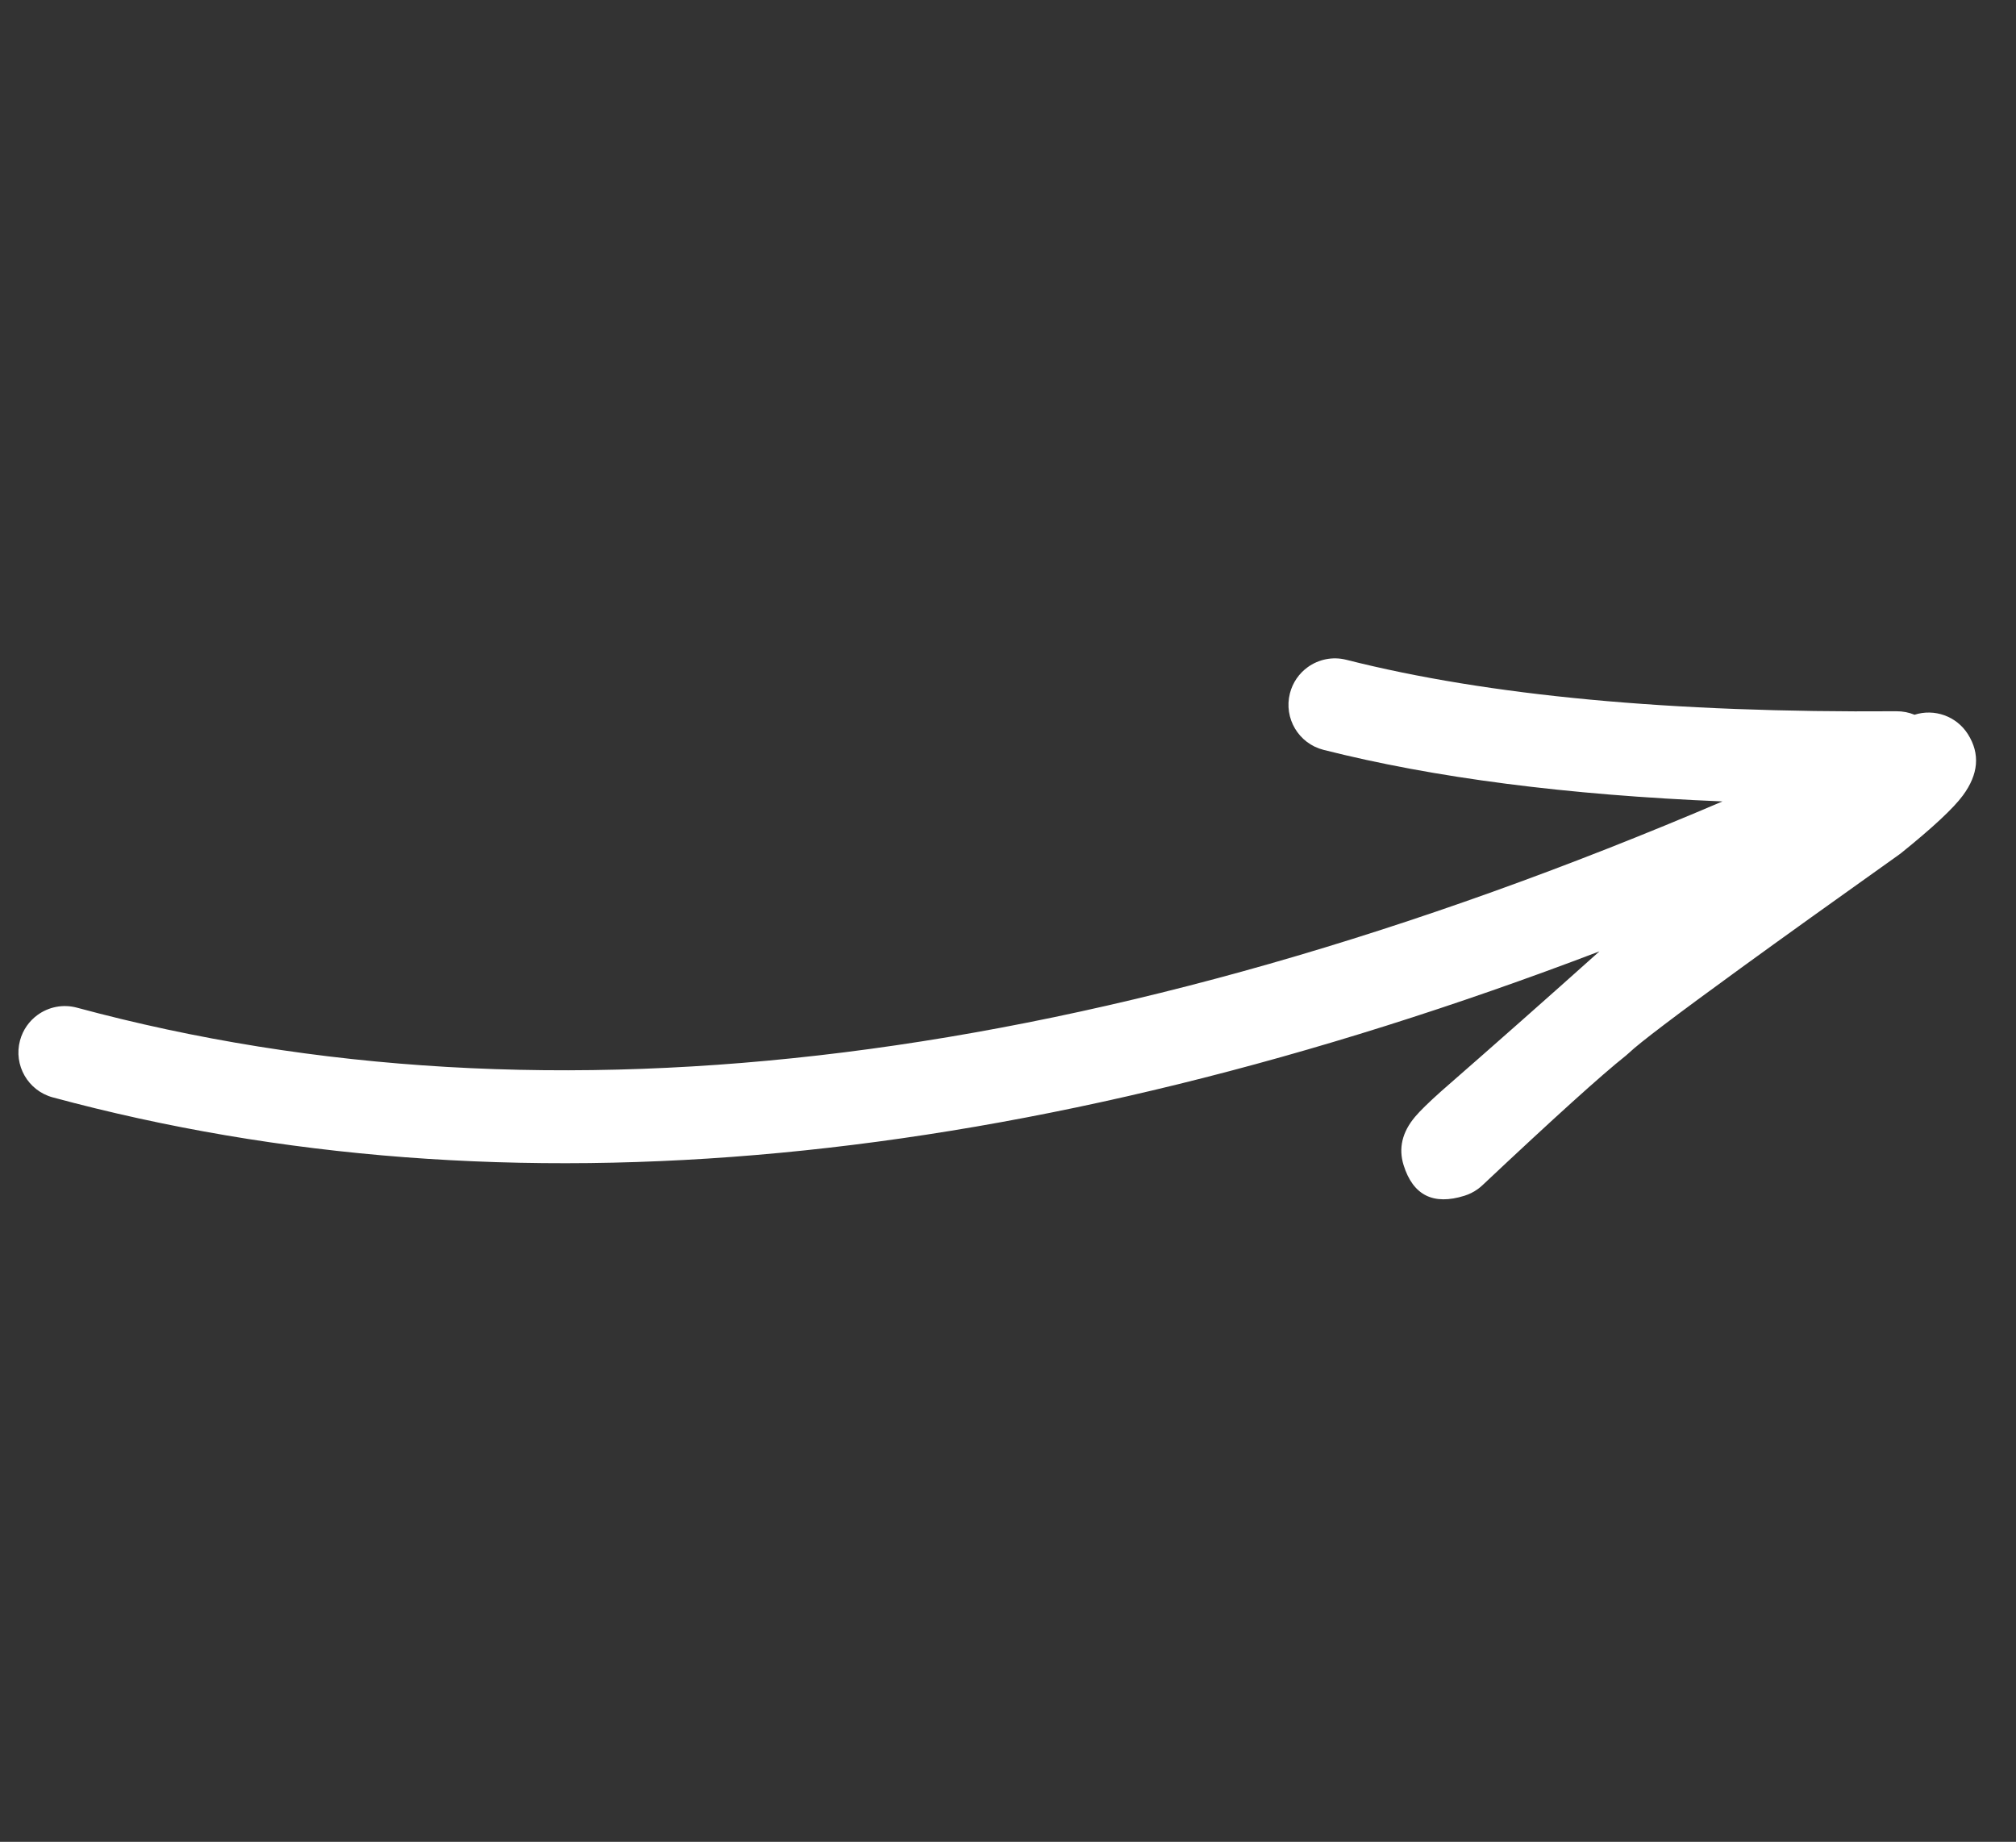 <svg width="1515" height="1384" viewBox="0 0 1515 1384" fill="none" xmlns="http://www.w3.org/2000/svg">
<rect x="0" y="0" width="1515" height="1384" fill="#333333" stroke="none"/>
<g clip-path="url(#clip0_2047_162)">
<path d="M1478.9 551.729C1488.14 566.417 1486.87 581.757 1475.06 597.751C1467.93 607.409 1452.52 621.788 1428.83 640.89C1428.37 641.257 1427.9 641.614 1427.43 641.958C1427.33 642.028 1427.24 642.096 1427.15 642.162C1379.13 676.298 1339.55 704.674 1308.41 727.291C1259.86 762.549 1231.81 783.811 1224.27 791.072C1223.46 791.846 1222.62 792.581 1221.75 793.273C1203.6 807.669 1167.7 840.111 1114.04 890.601C1112.96 891.617 1111.83 892.56 1110.63 893.425C1107.58 895.646 1104.17 897.361 1100.55 898.494C1077.13 905.823 1061.88 898.168 1054.8 875.53C1050.82 862.795 1053.71 850.648 1063.48 839.095C1067.22 834.662 1073.73 828.308 1082.98 820.035L1083.43 819.638C1123.93 784.286 1163.45 749.349 1201.99 714.842L1201.97 714.859C768.287 880.16 380.845 916.735 39.646 824.582C21.036 819.555 10.024 800.394 15.049 781.784C17.213 773.776 21.993 767.174 28.218 762.653C36.463 756.665 47.243 754.324 57.847 757.188C414.624 853.545 826.798 801.891 1294.37 602.218L1294.4 602.199C1177.51 597.387 1077.58 584.469 994.603 563.449C975.916 558.713 964.607 539.728 969.343 521.04C971.428 512.809 976.279 506.008 982.652 501.38C990.747 495.501 1001.3 493.128 1011.75 495.777C1118.47 522.817 1256.29 535.707 1425.21 534.45C1429.95 534.416 1434.53 535.338 1438.73 537.065L1438.7 537.084C1453.67 532.273 1470.31 538.091 1478.9 551.729Z" fill="white"/>
</g>
<defs>
<clipPath id="clip0_2047_162">
<rect width="1514.27" height="1383.39" fill="white" transform="translate(-0.008 0.03)"/>
</clipPath>
</defs>
</svg>
